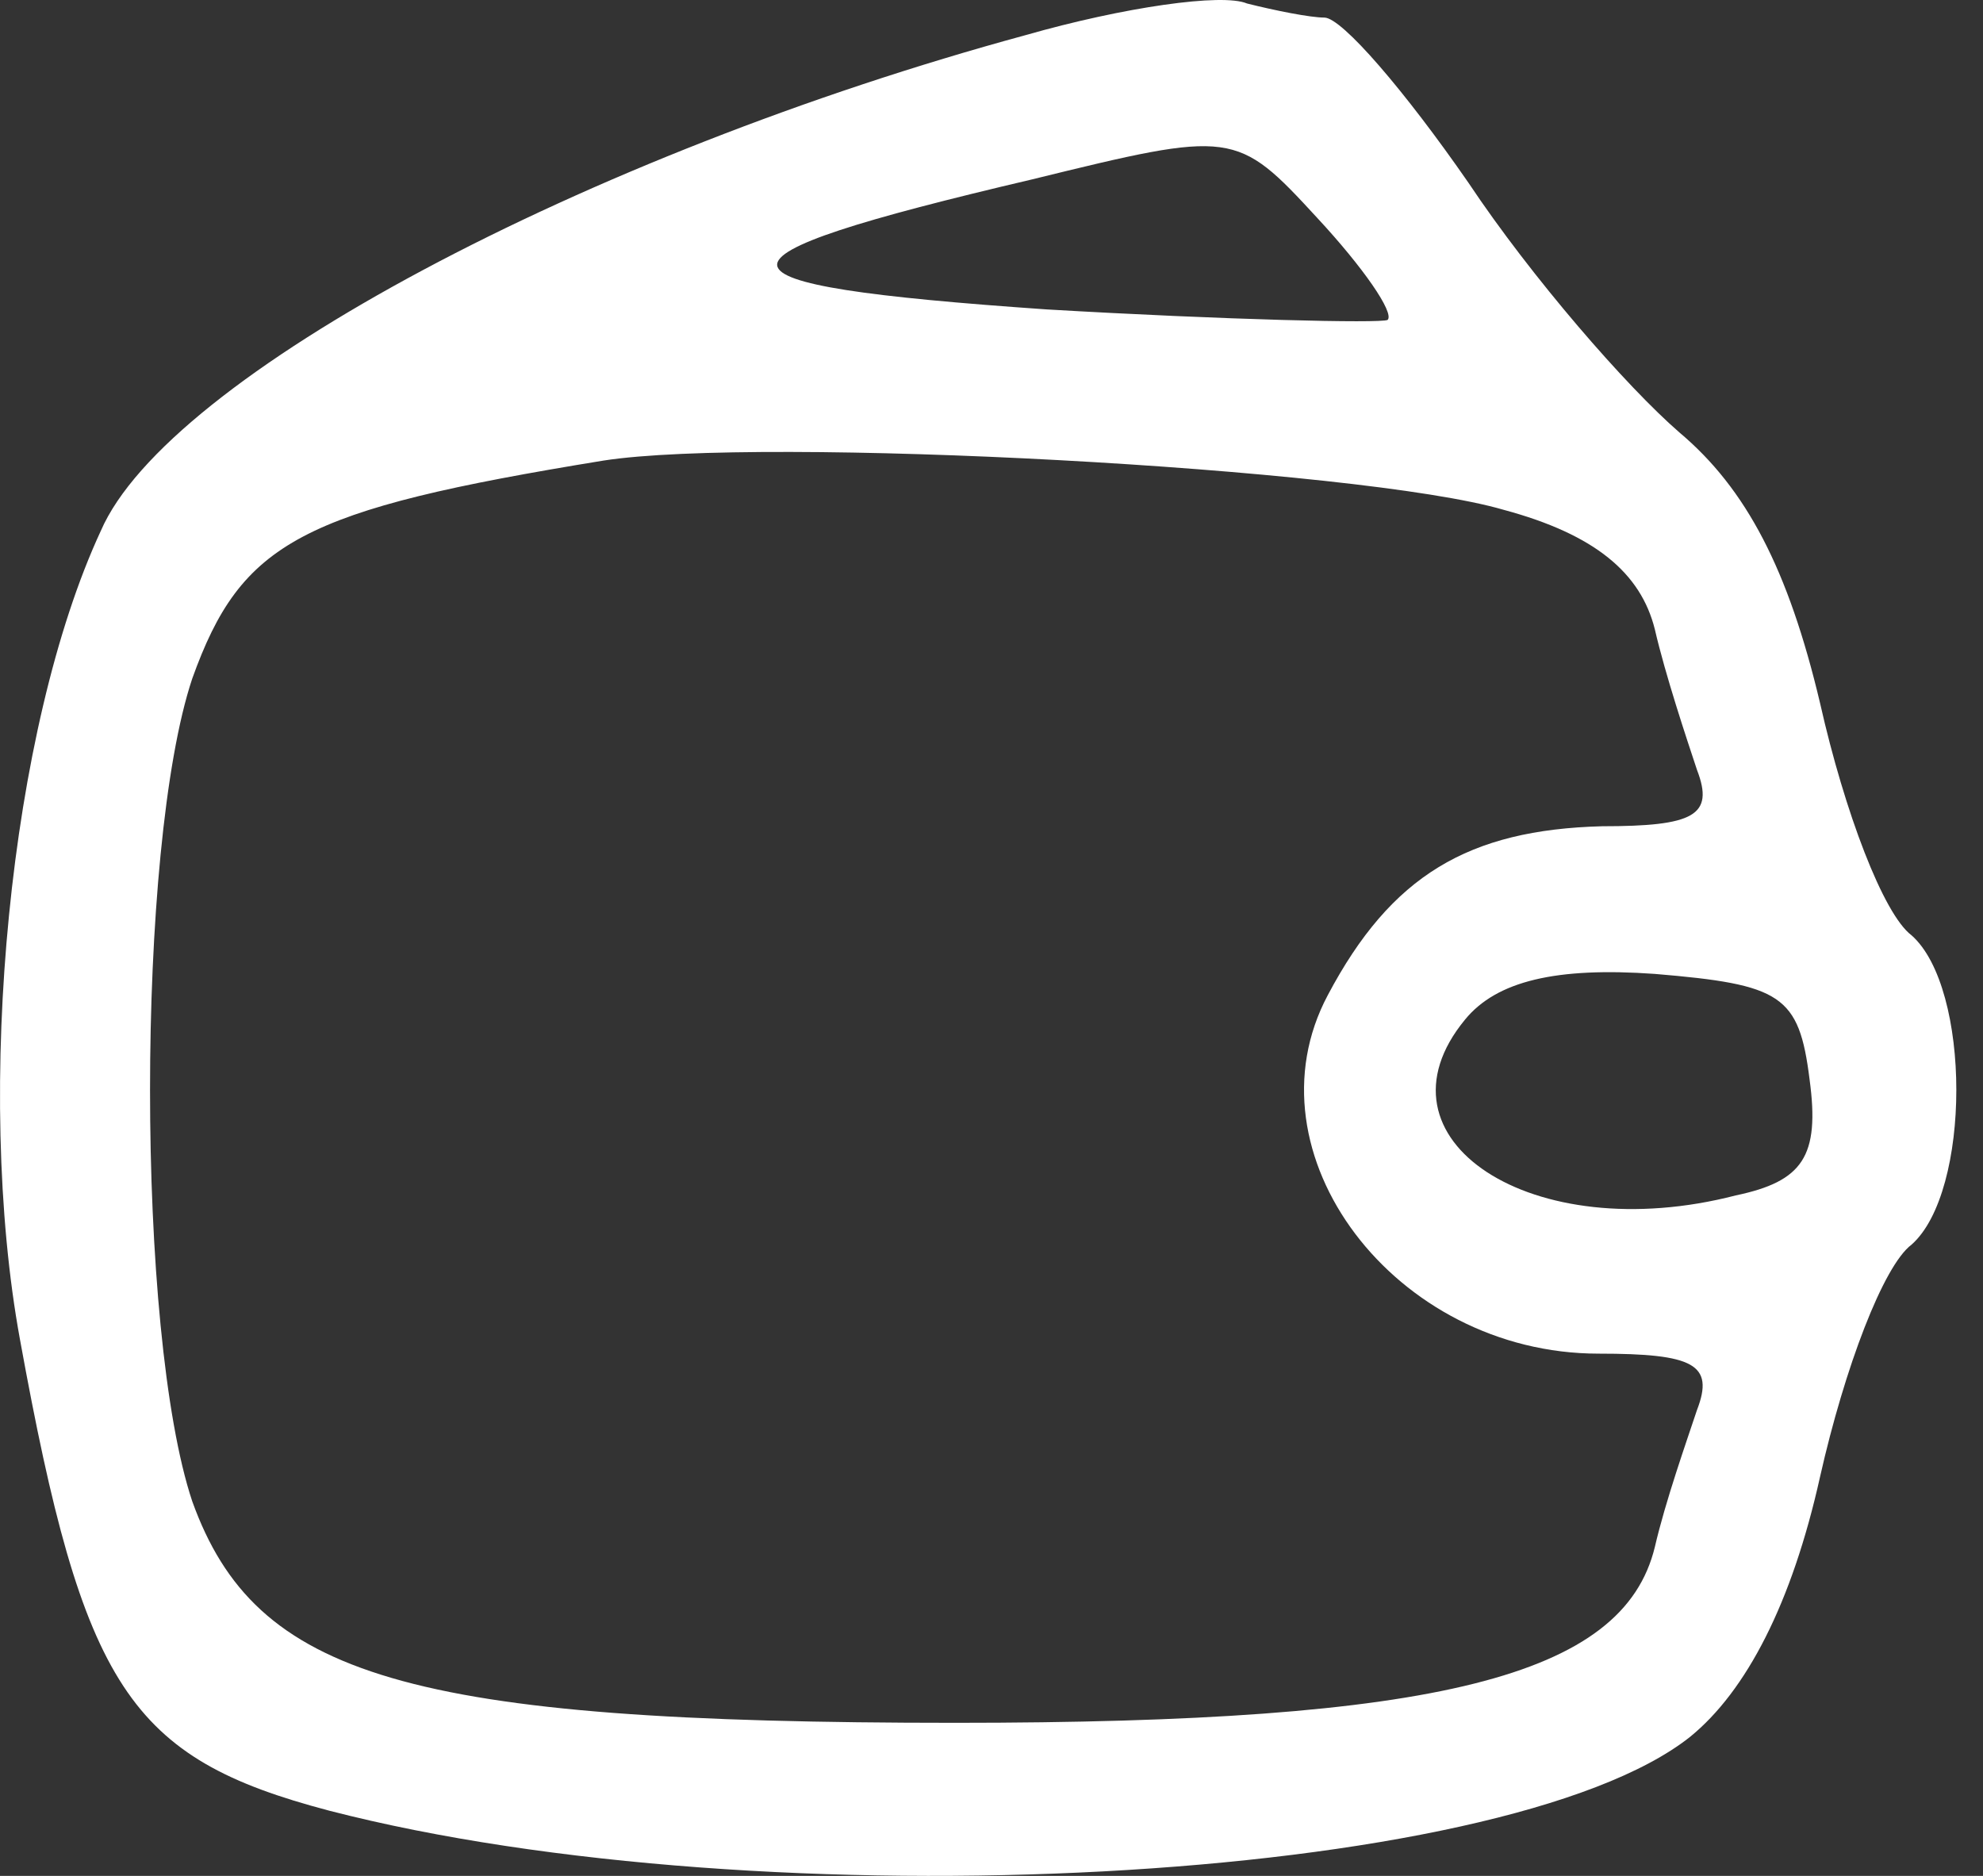 <svg width="37" height="35" viewBox="0 0 37 35" fill="none" xmlns="http://www.w3.org/2000/svg">
<rect x="0" y="0" width="37" height="35" fill="#333333" stroke="none"/>
<path d="M19.134 0.656C10.934 2.886 3.128 7.019 1.881 9.905C0.176 13.579 -0.48 20.336 0.373 24.994C1.553 31.488 2.406 32.8 6.146 33.784C14.28 35.883 28.056 35.162 31.533 32.407C32.583 31.554 33.435 29.914 33.96 27.552C34.419 25.518 35.141 23.616 35.666 23.223C36.781 22.238 36.781 18.434 35.666 17.45C35.141 17.056 34.419 15.154 33.96 13.12C33.37 10.627 32.583 9.118 31.336 8.069C30.352 7.216 28.581 5.182 27.4 3.411C26.219 1.705 25.039 0.328 24.711 0.328C24.448 0.328 23.792 0.197 23.267 0.065C22.808 -0.131 20.971 0.131 19.134 0.656ZM25.891 5.969C25.76 6.035 22.874 5.969 19.528 5.773C12.902 5.313 12.837 4.854 19.266 3.345C23.005 2.427 23.071 2.427 24.579 4.067C25.432 4.985 26.023 5.838 25.891 5.969ZM28.056 9.512C29.762 9.971 30.615 10.693 30.877 11.742C31.074 12.595 31.468 13.776 31.664 14.366C31.992 15.219 31.599 15.416 29.893 15.416C27.4 15.482 25.957 16.334 24.776 18.565C23.202 21.517 26.023 25.256 29.828 25.256C31.599 25.256 31.992 25.453 31.664 26.306C31.468 26.896 31.074 28.011 30.877 28.864C30.287 31.291 26.81 32.144 17.823 32.144C7.589 32.144 4.768 31.291 3.587 28.011C2.537 24.863 2.537 15.81 3.587 12.661C4.505 10.102 5.621 9.512 11.262 8.593C14.214 8.134 25.367 8.725 28.056 9.512ZM33.764 20.139C33.96 21.582 33.632 22.042 32.386 22.304C28.581 23.288 25.498 21.255 27.335 19.024C27.925 18.302 29.04 18.04 30.877 18.171C33.239 18.368 33.567 18.565 33.764 20.139Z" fill="white"/>
</svg>
